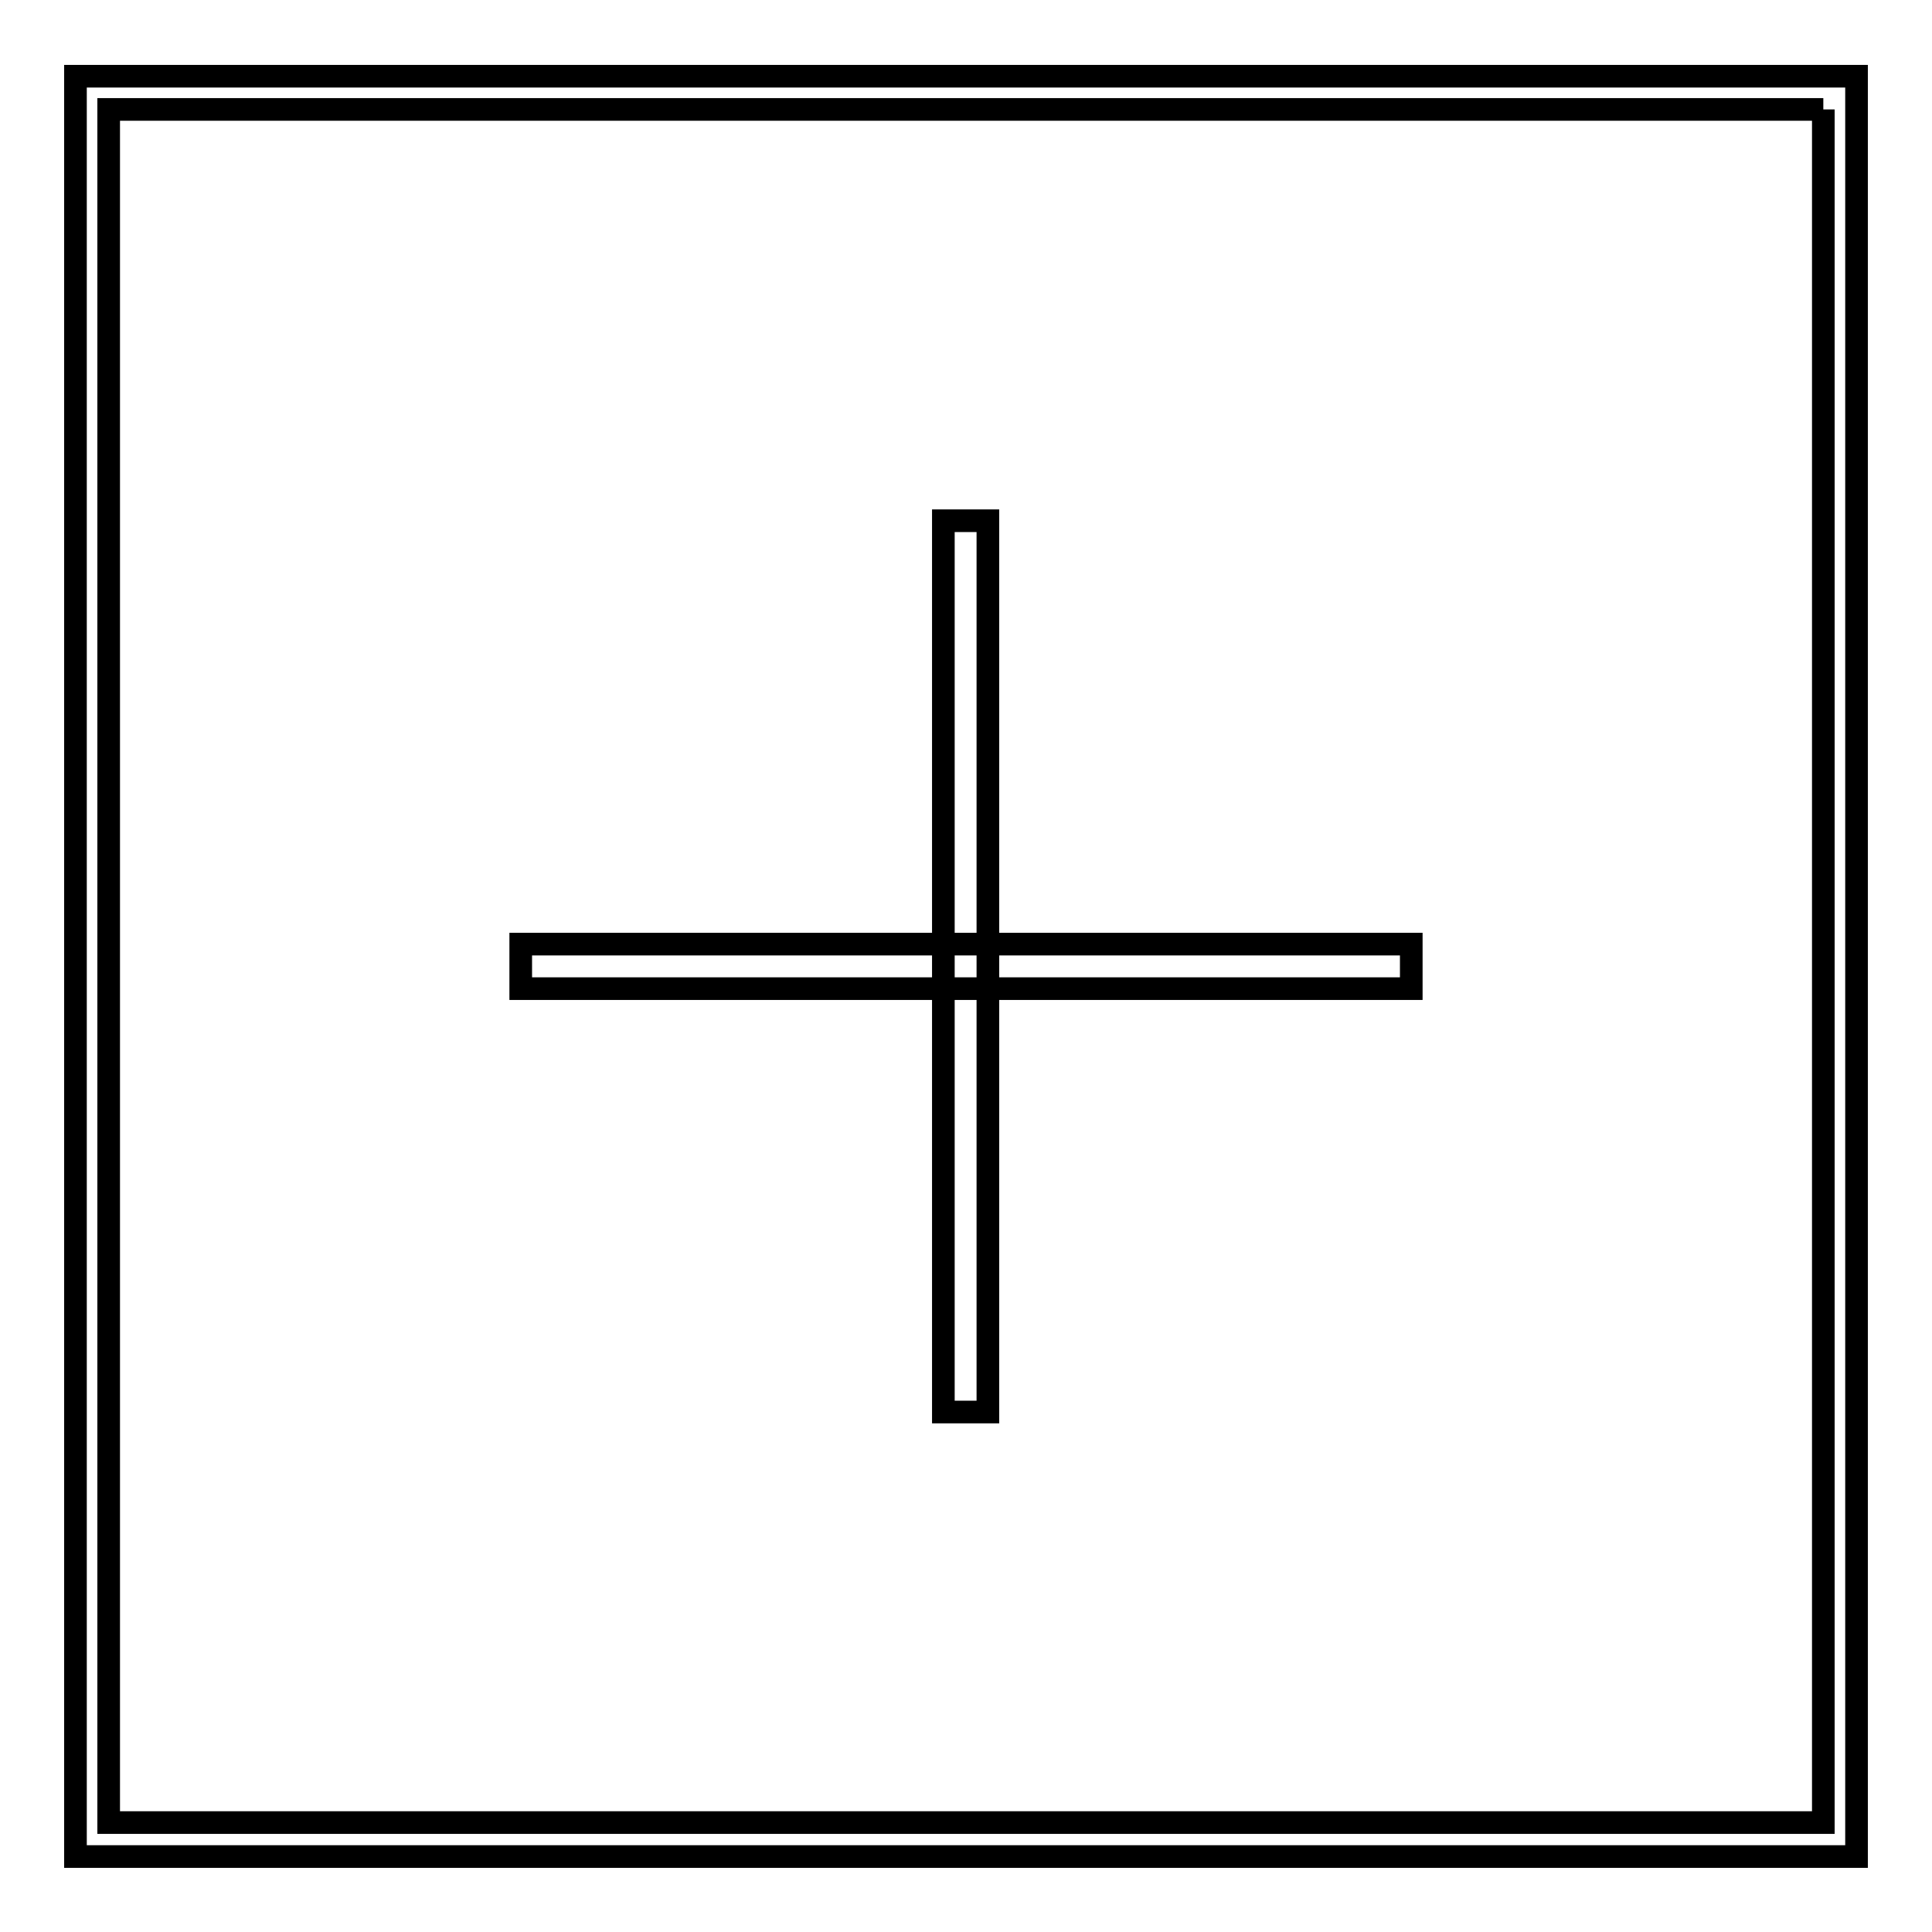 <?xml version="1.0" encoding="utf-8"?>
<!-- Svg Vector Icons : http://www.onlinewebfonts.com/icon -->
<!DOCTYPE svg PUBLIC "-//W3C//DTD SVG 1.1//EN" "http://www.w3.org/Graphics/SVG/1.1/DTD/svg11.dtd">
<svg version="1.1" xmlns="http://www.w3.org/2000/svg" xmlns:xlink="http://www.w3.org/1999/xlink" x="0px" y="0px" viewBox="0 0 256 256" enable-background="new 0 0 256 256" xml:space="preserve">
<g><g><path stroke-width="3" fill-opacity="0" stroke="#000000"  d="M241.6,14.5v227H14.4v-227H241.6 M246,10.1H10v235.9h236V10.1L246,10.1z"/><path stroke-width="3" fill-opacity="0" stroke="#000000"  d="M69,125.1H187v5.9H69V125.1L69,125.1z"/><path stroke-width="3" fill-opacity="0" stroke="#000000"  d="M125,69h5.9v118.1H125V69L125,69z"/></g></g>
</svg>